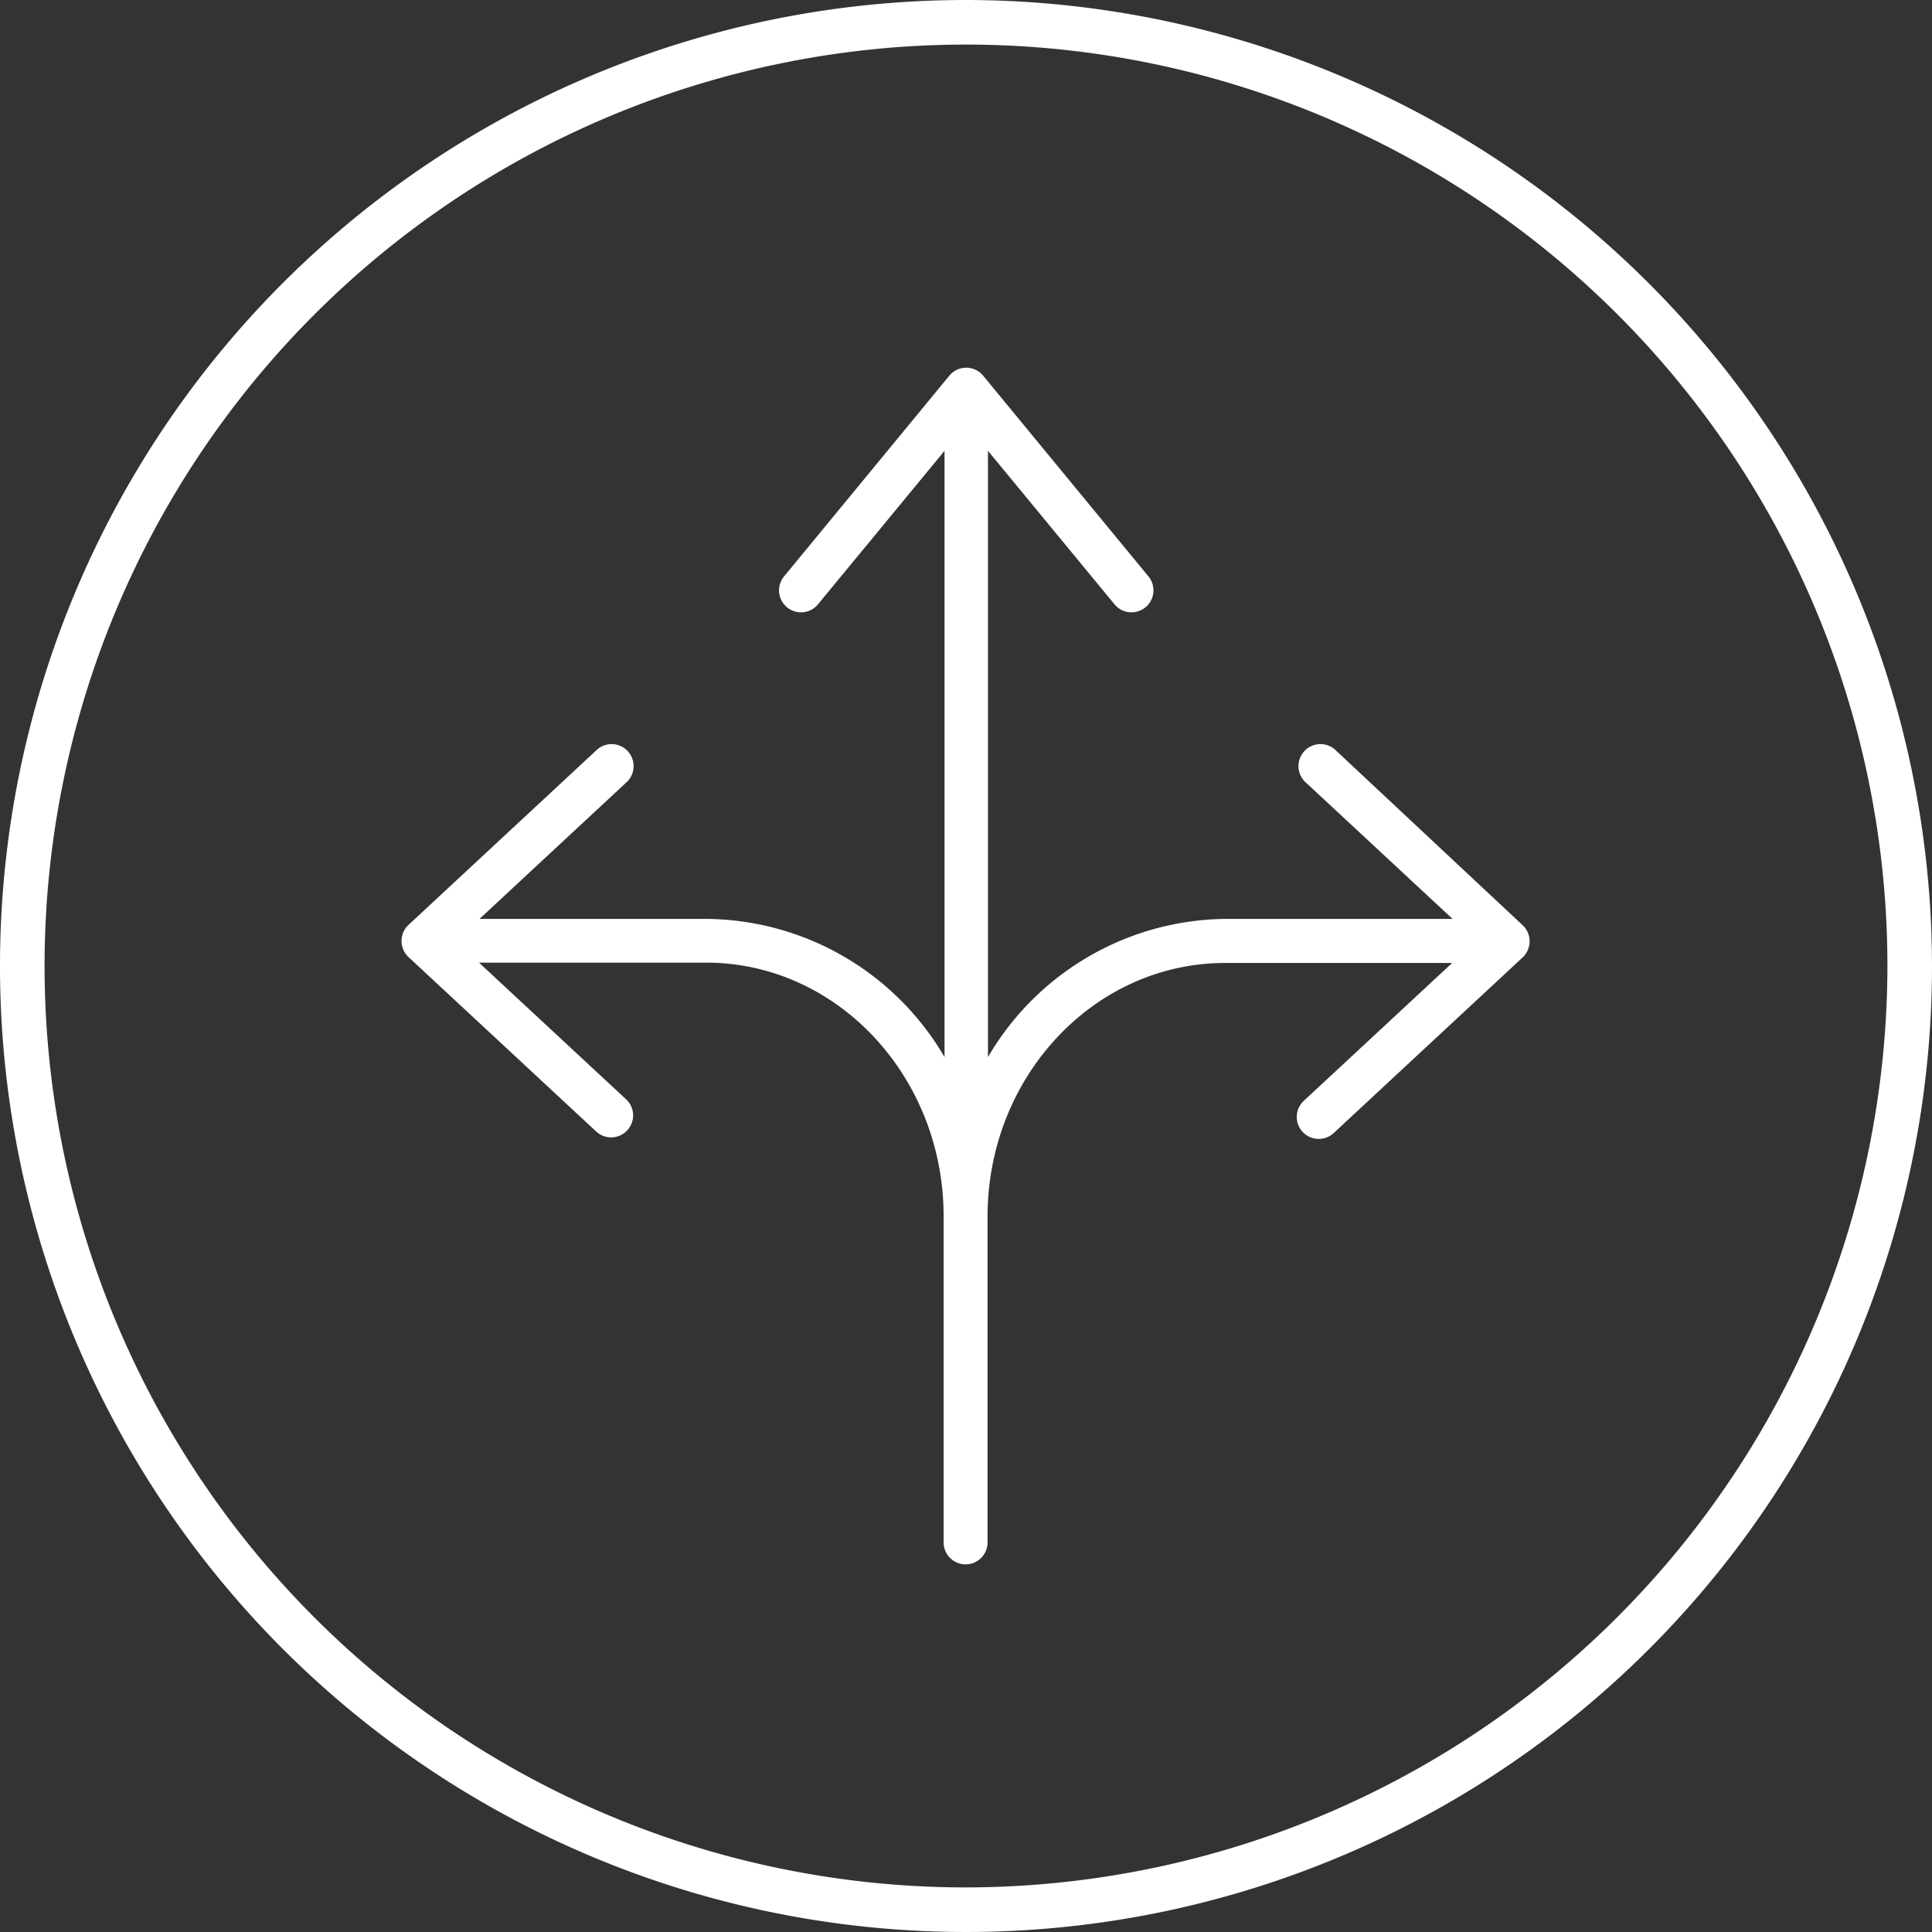 <svg xmlns="http://www.w3.org/2000/svg" width="78" height="78" viewBox="0 0 78 78">
  <rect x="0" y="0" width="78" height="78" fill="#333333" stroke="none"/>
  <g id="ART" transform="translate(-240.767 -336.4)">
    <path id="Path_87" data-name="Path 87" d="M279.767,336.4a39,39,0,1,0,39,39A39.044,39.044,0,0,0,279.767,336.4Zm0,76.2a37.2,37.2,0,1,1,37.2-37.2A37.244,37.244,0,0,1,279.767,412.6Z" transform="translate(0 0)" fill="#fff"/>
    <path id="Path_88" data-name="Path 88" d="M286.43,359.125a.888.888,0,0,0-1.208,1.3l5.963,5.543h-9.168a11.236,11.236,0,0,0-9.589,5.578V347.07l5.1,6.186a.887.887,0,1,0,1.368-1.129l-6.661-8.089c-.024-.028-.047-.053-.073-.079l0,0,0,0,0,0a.886.886,0,0,0-.605-.245h-.012a.886.886,0,0,0-.605.245l0,0,0,0,0,0c-.026.026-.049.051-.073.079l-6.661,8.089a.887.887,0,1,0,1.368,1.129l5.1-6.186v24.476a11.233,11.233,0,0,0-9.587-5.578H251.9l5.963-5.543a.888.888,0,0,0-1.208-1.3l-7.615,7.078a.89.89,0,0,0-.288.655h0a.891.891,0,0,0,.238.606h0v0h0v0h0l0,0,.01.012,0,0h0v0h0v0h0v0h0v0h0l.018.018,7.617,7.08a.888.888,0,0,0,1.208-1.3l-5.963-5.541h9.17c5.285,0,9.587,4.593,9.587,10.24V391.14a.887.887,0,1,0,1.774,0V377.987c0-5.647,4.3-10.24,9.589-10.24h9.168l-5.963,5.541a.888.888,0,1,0,1.208,1.3l7.617-7.08.018-.018h0v0h0v0h0v0h0v0h0l0,0,.01-.012,0,0h0v0h0v0h0a.91.91,0,0,0,.238-.606h0a.89.89,0,0,0-.288-.655Z" transform="translate(8.226 7.531)" fill="#fff"/>
  </g>
</svg>
